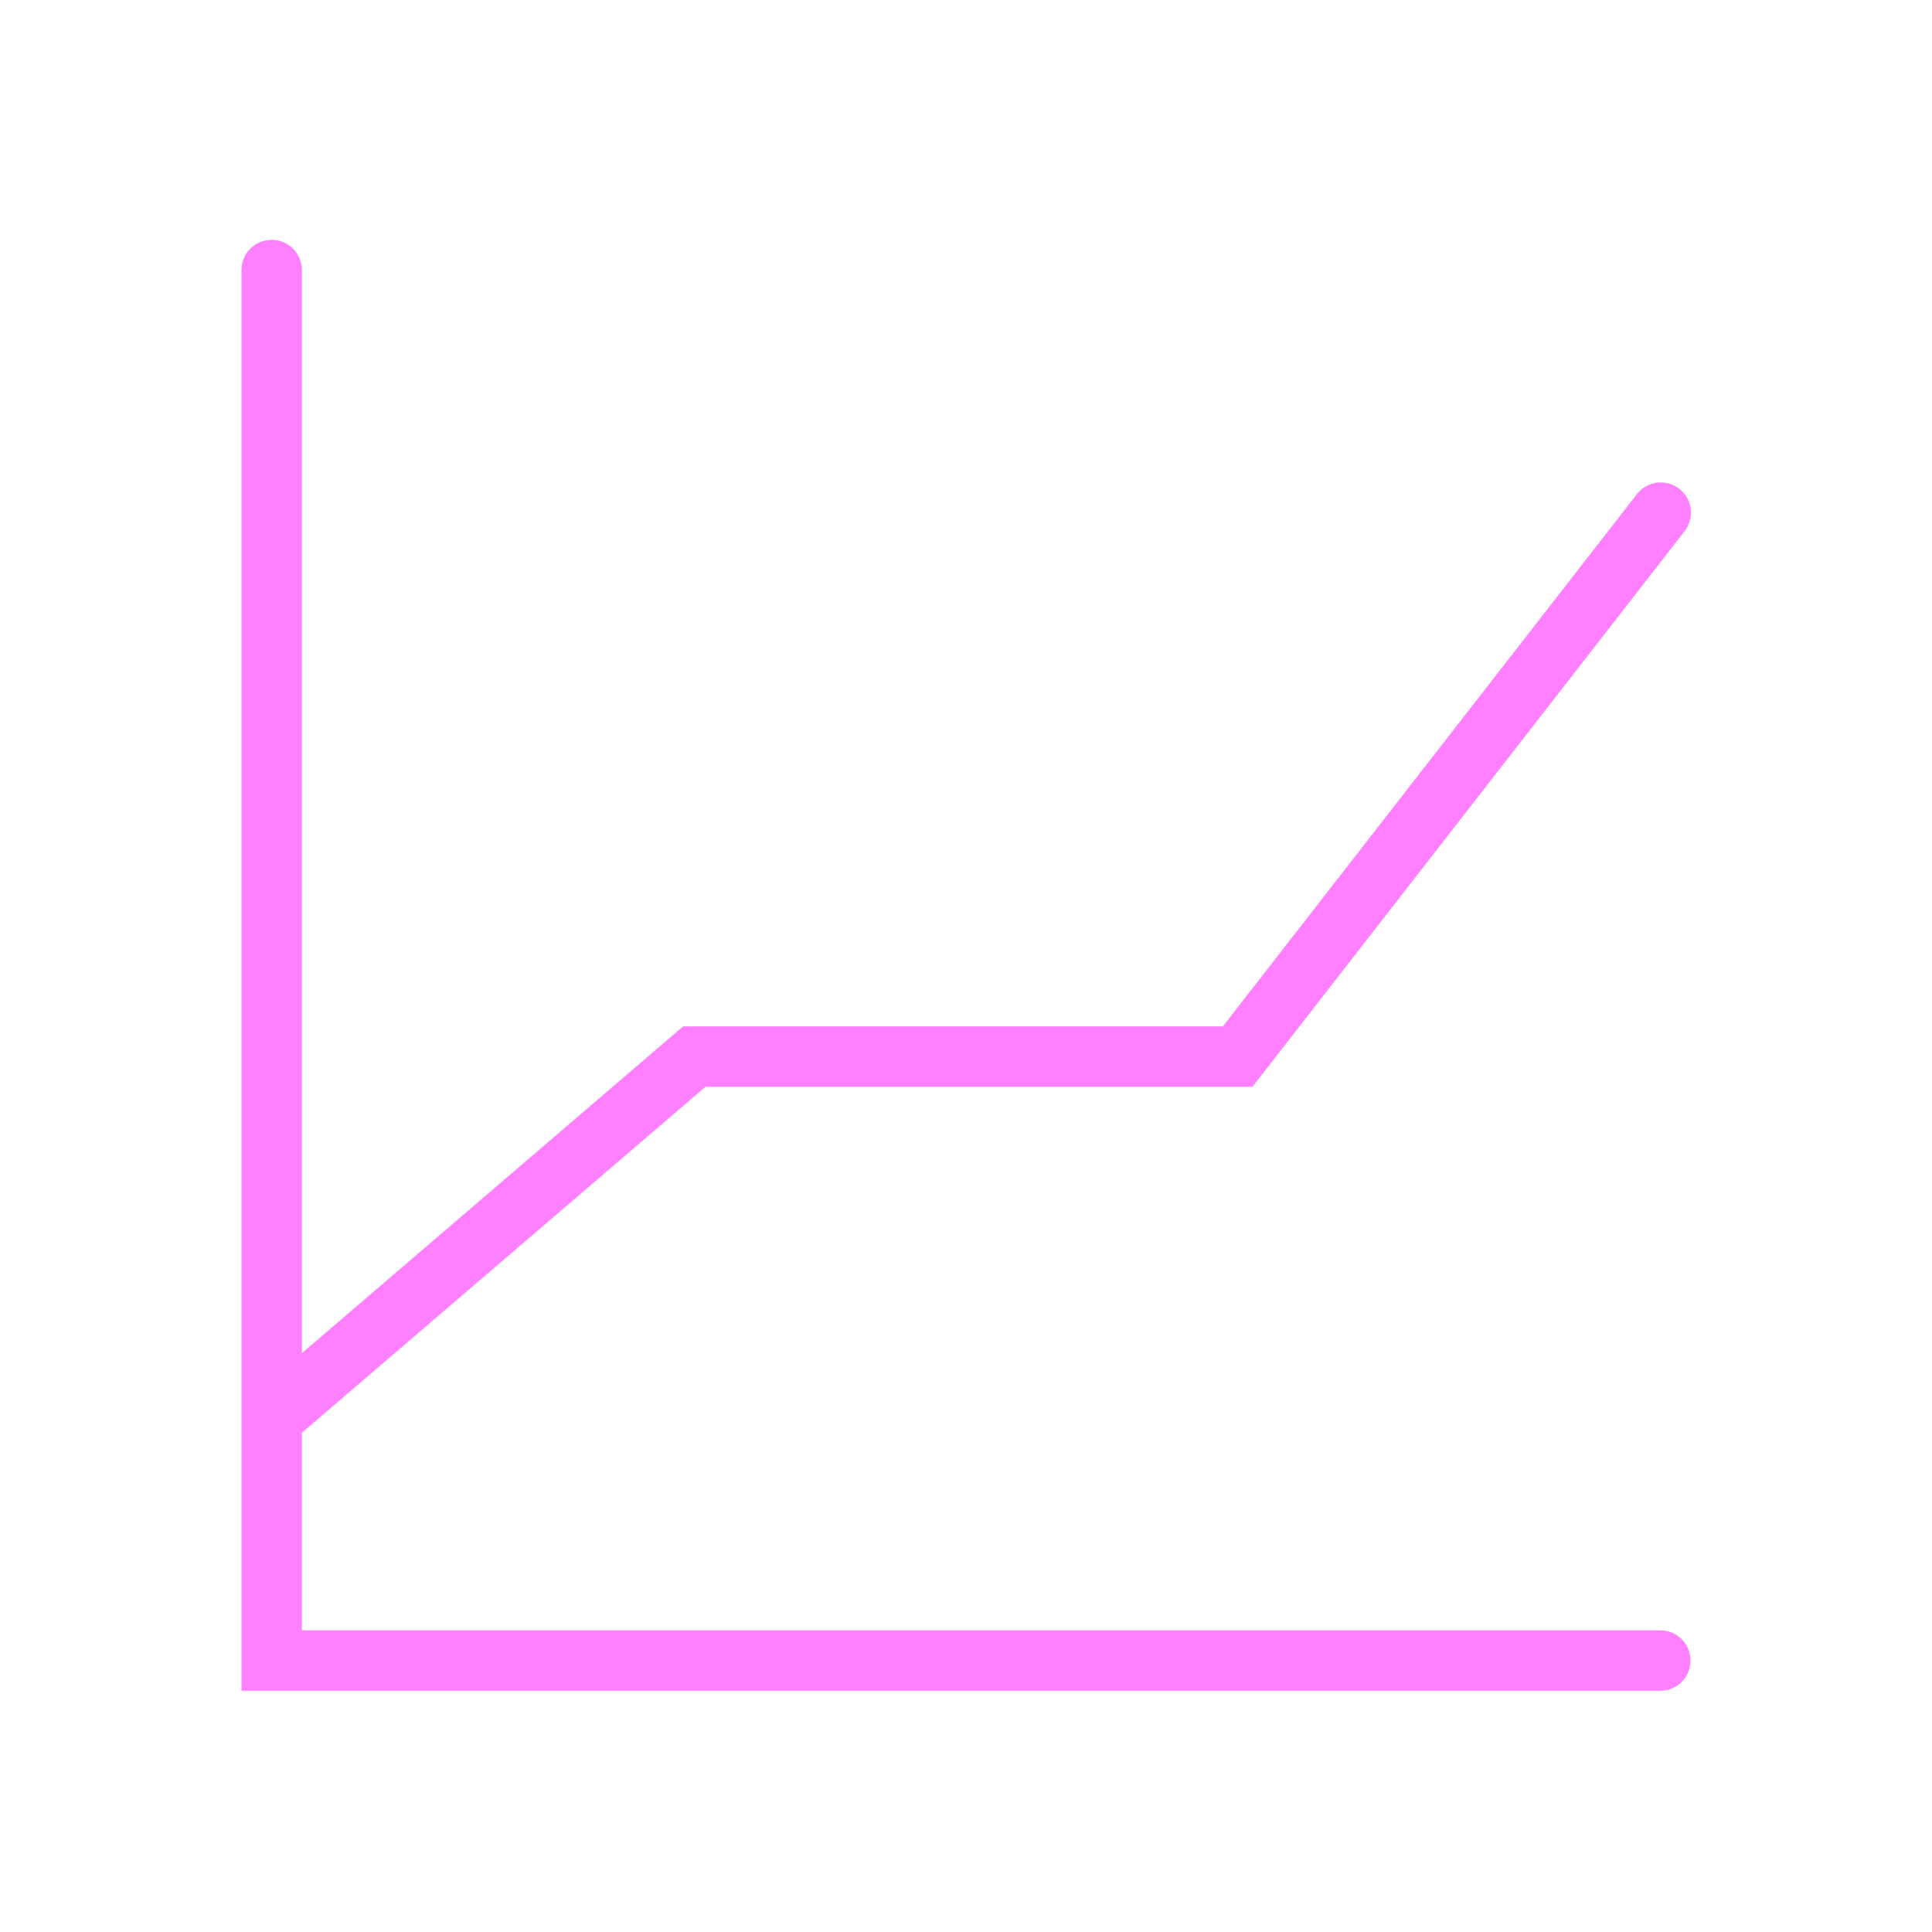 <svg id="Icons" xmlns="http://www.w3.org/2000/svg" viewBox="0 0 32 32"><defs><style>.cls-1{fill:#FF80FF;}</style></defs><path class="cls-1" d="M27.5,27.004H5V23.73L11.685,18h9.06l7.15-9.193a.5.5,0,1,0-.789-.614L20.255,17H11.315L5,22.413V4.473a.5.5,0,0,0-1,0V28.004H27.5a.5.5,0,0,0,0-1Z"/></svg>